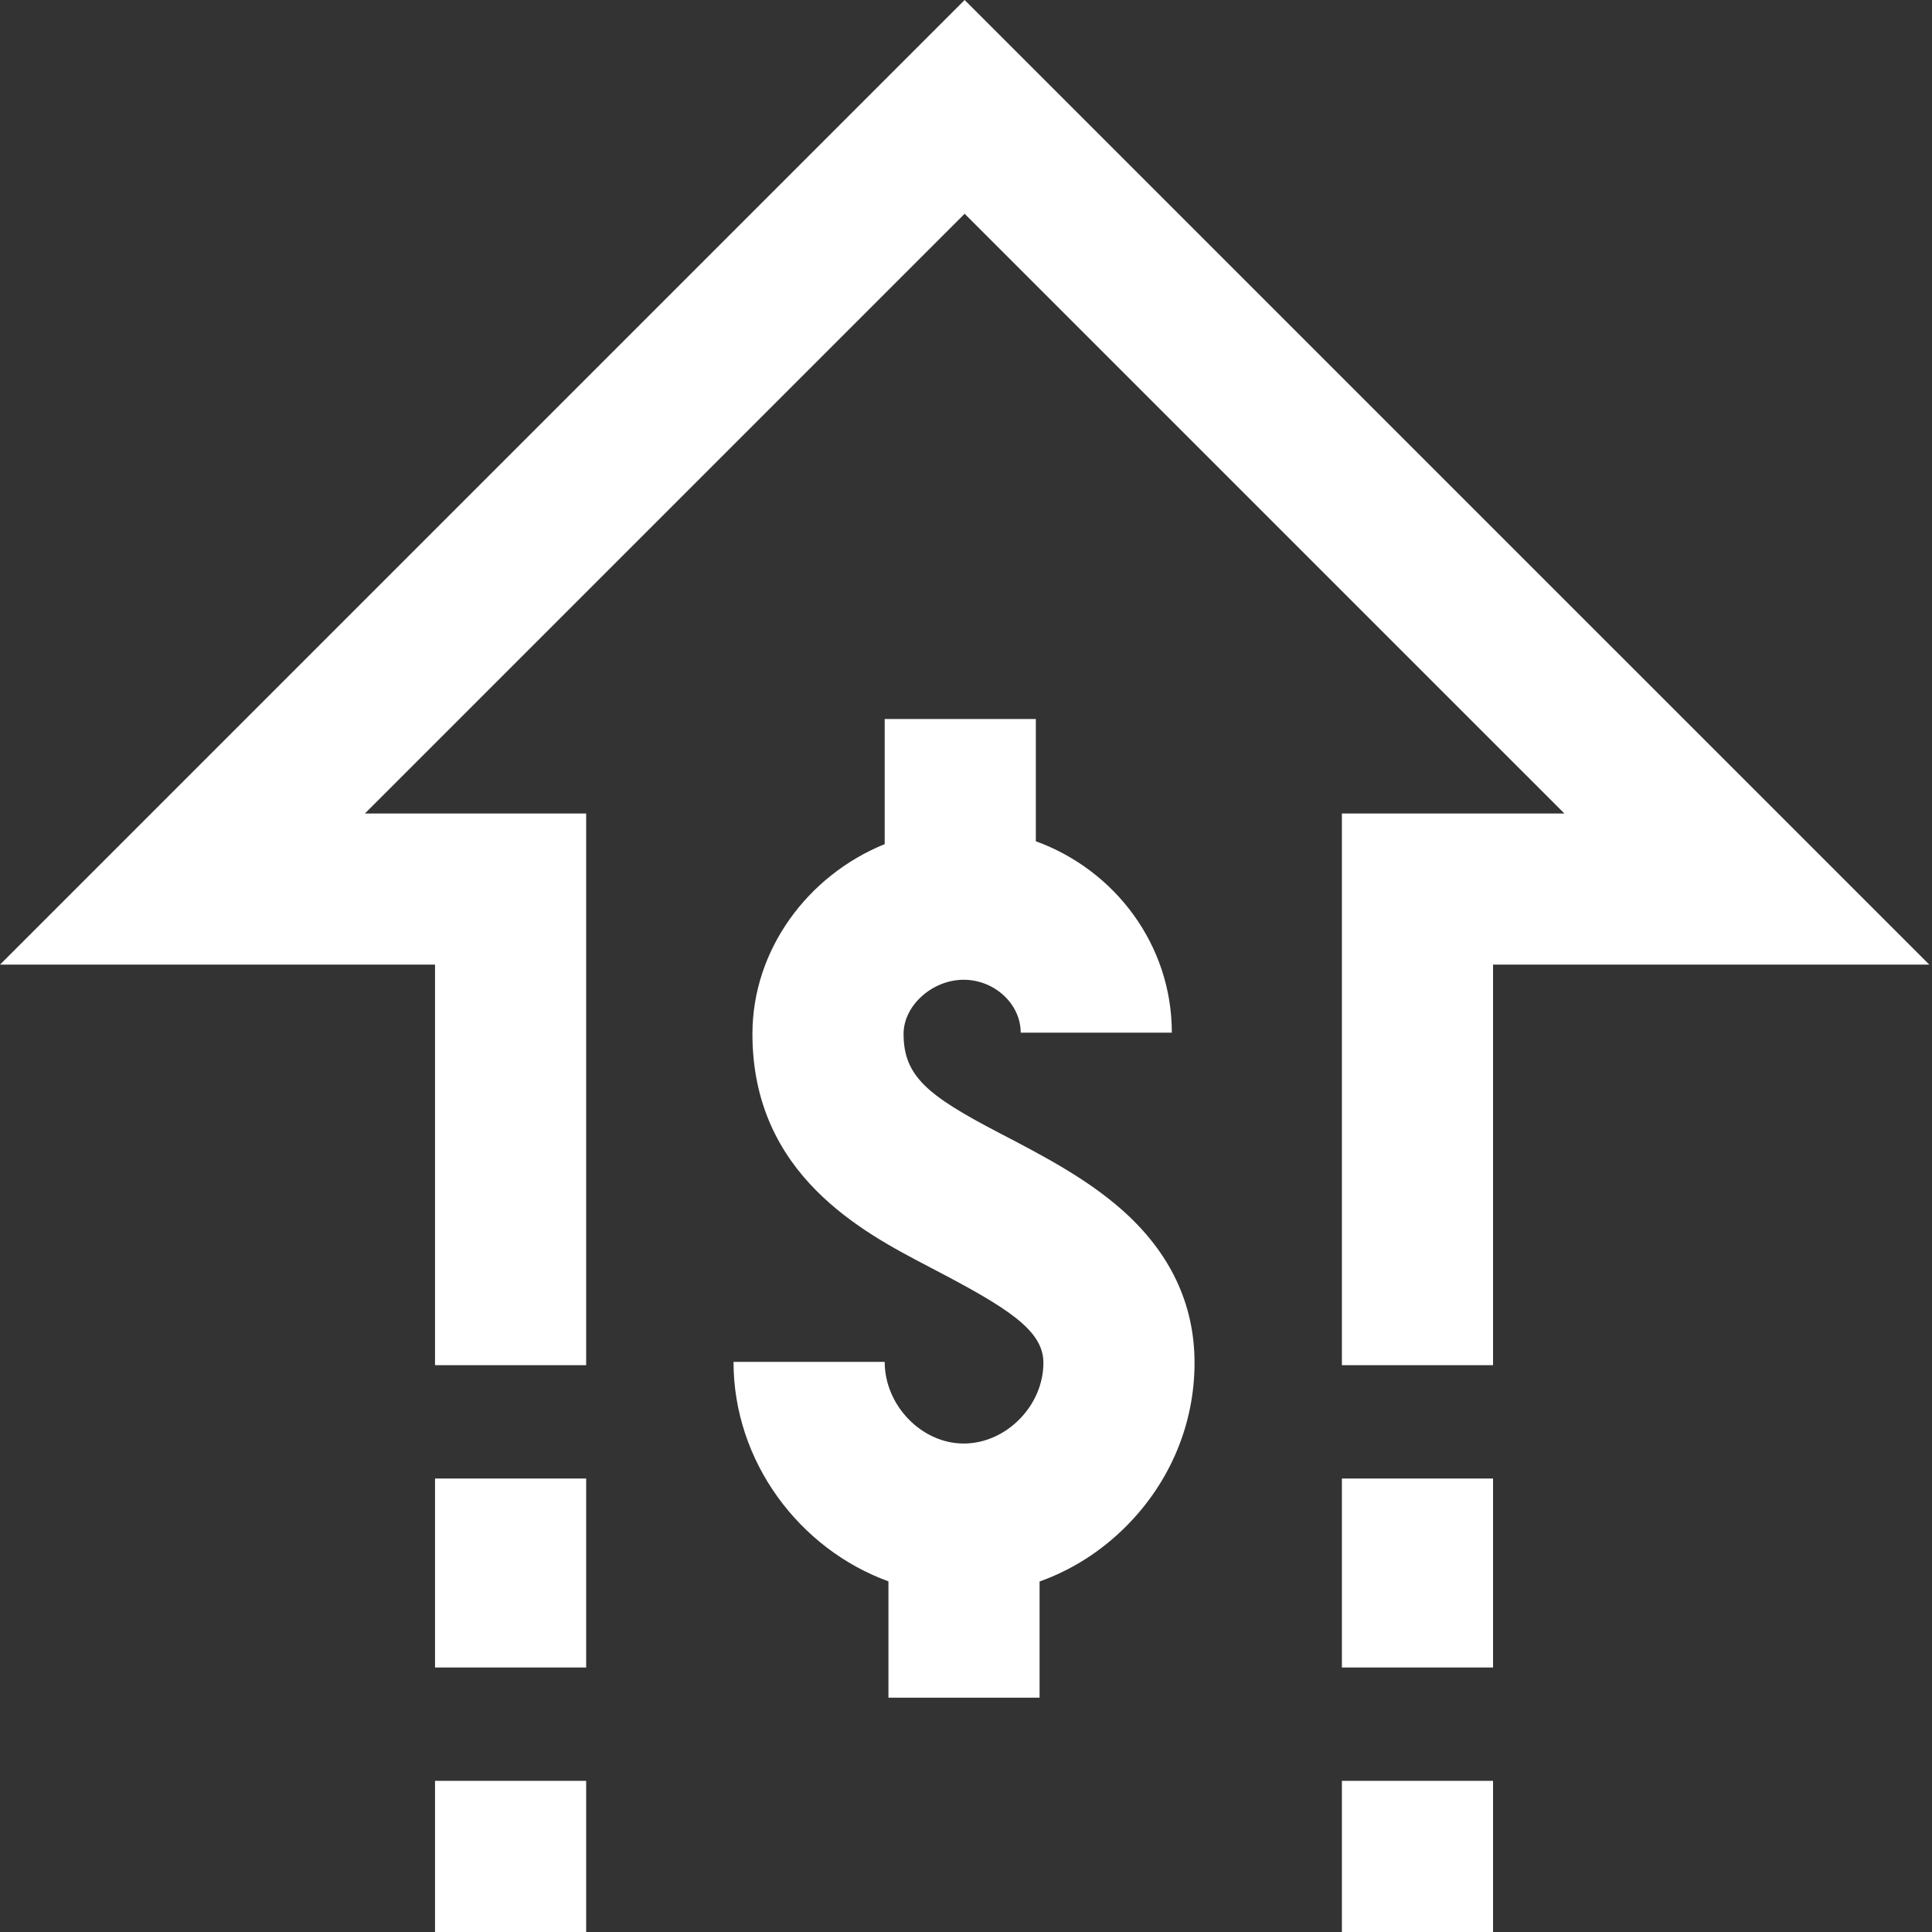 <svg width="48" height="48" viewBox="0 0 48 48" fill="none" xmlns="http://www.w3.org/2000/svg">
<rect x="0" y="0" width="48" height="48" fill="#333333" stroke="none"/>
<path d="M29.678 33.858C29.678 35.372 29.079 36.81 27.991 37.908C27.366 38.539 26.629 39.006 25.828 39.292V42.179H22.073V39.288C19.859 38.484 18.224 36.313 18.224 33.836H21.98C21.98 34.917 22.897 35.864 23.942 35.864C24.997 35.864 25.923 34.927 25.923 33.858C25.923 33.043 25.026 32.487 23.124 31.496L23.074 31.469C21.436 30.615 18.694 29.186 18.694 25.686C18.694 23.592 20.073 21.745 21.98 20.972V17.864H25.735V20.901C27.706 21.617 29.114 23.479 29.114 25.656H25.359C25.359 24.944 24.71 24.342 23.942 24.342C23.161 24.342 22.449 24.983 22.449 25.686C22.449 26.732 23.038 27.216 24.81 28.139L24.86 28.165C25.904 28.709 26.982 29.272 27.863 30.048C29.067 31.108 29.678 32.39 29.678 33.858ZM23.966 0L0 23.966H10.808V33.918H14.563V20.211H9.066L23.966 5.311L38.867 20.211H33.339V33.918H37.094V23.966H47.933L23.966 0ZM10.808 48H14.563V44.245H10.808V48ZM33.339 48H37.094V44.245H33.339V48ZM10.808 41.428H14.563V36.734H10.808V41.428ZM33.339 41.428H37.094V36.734H33.339V41.428Z" fill="white"/>
</svg>
